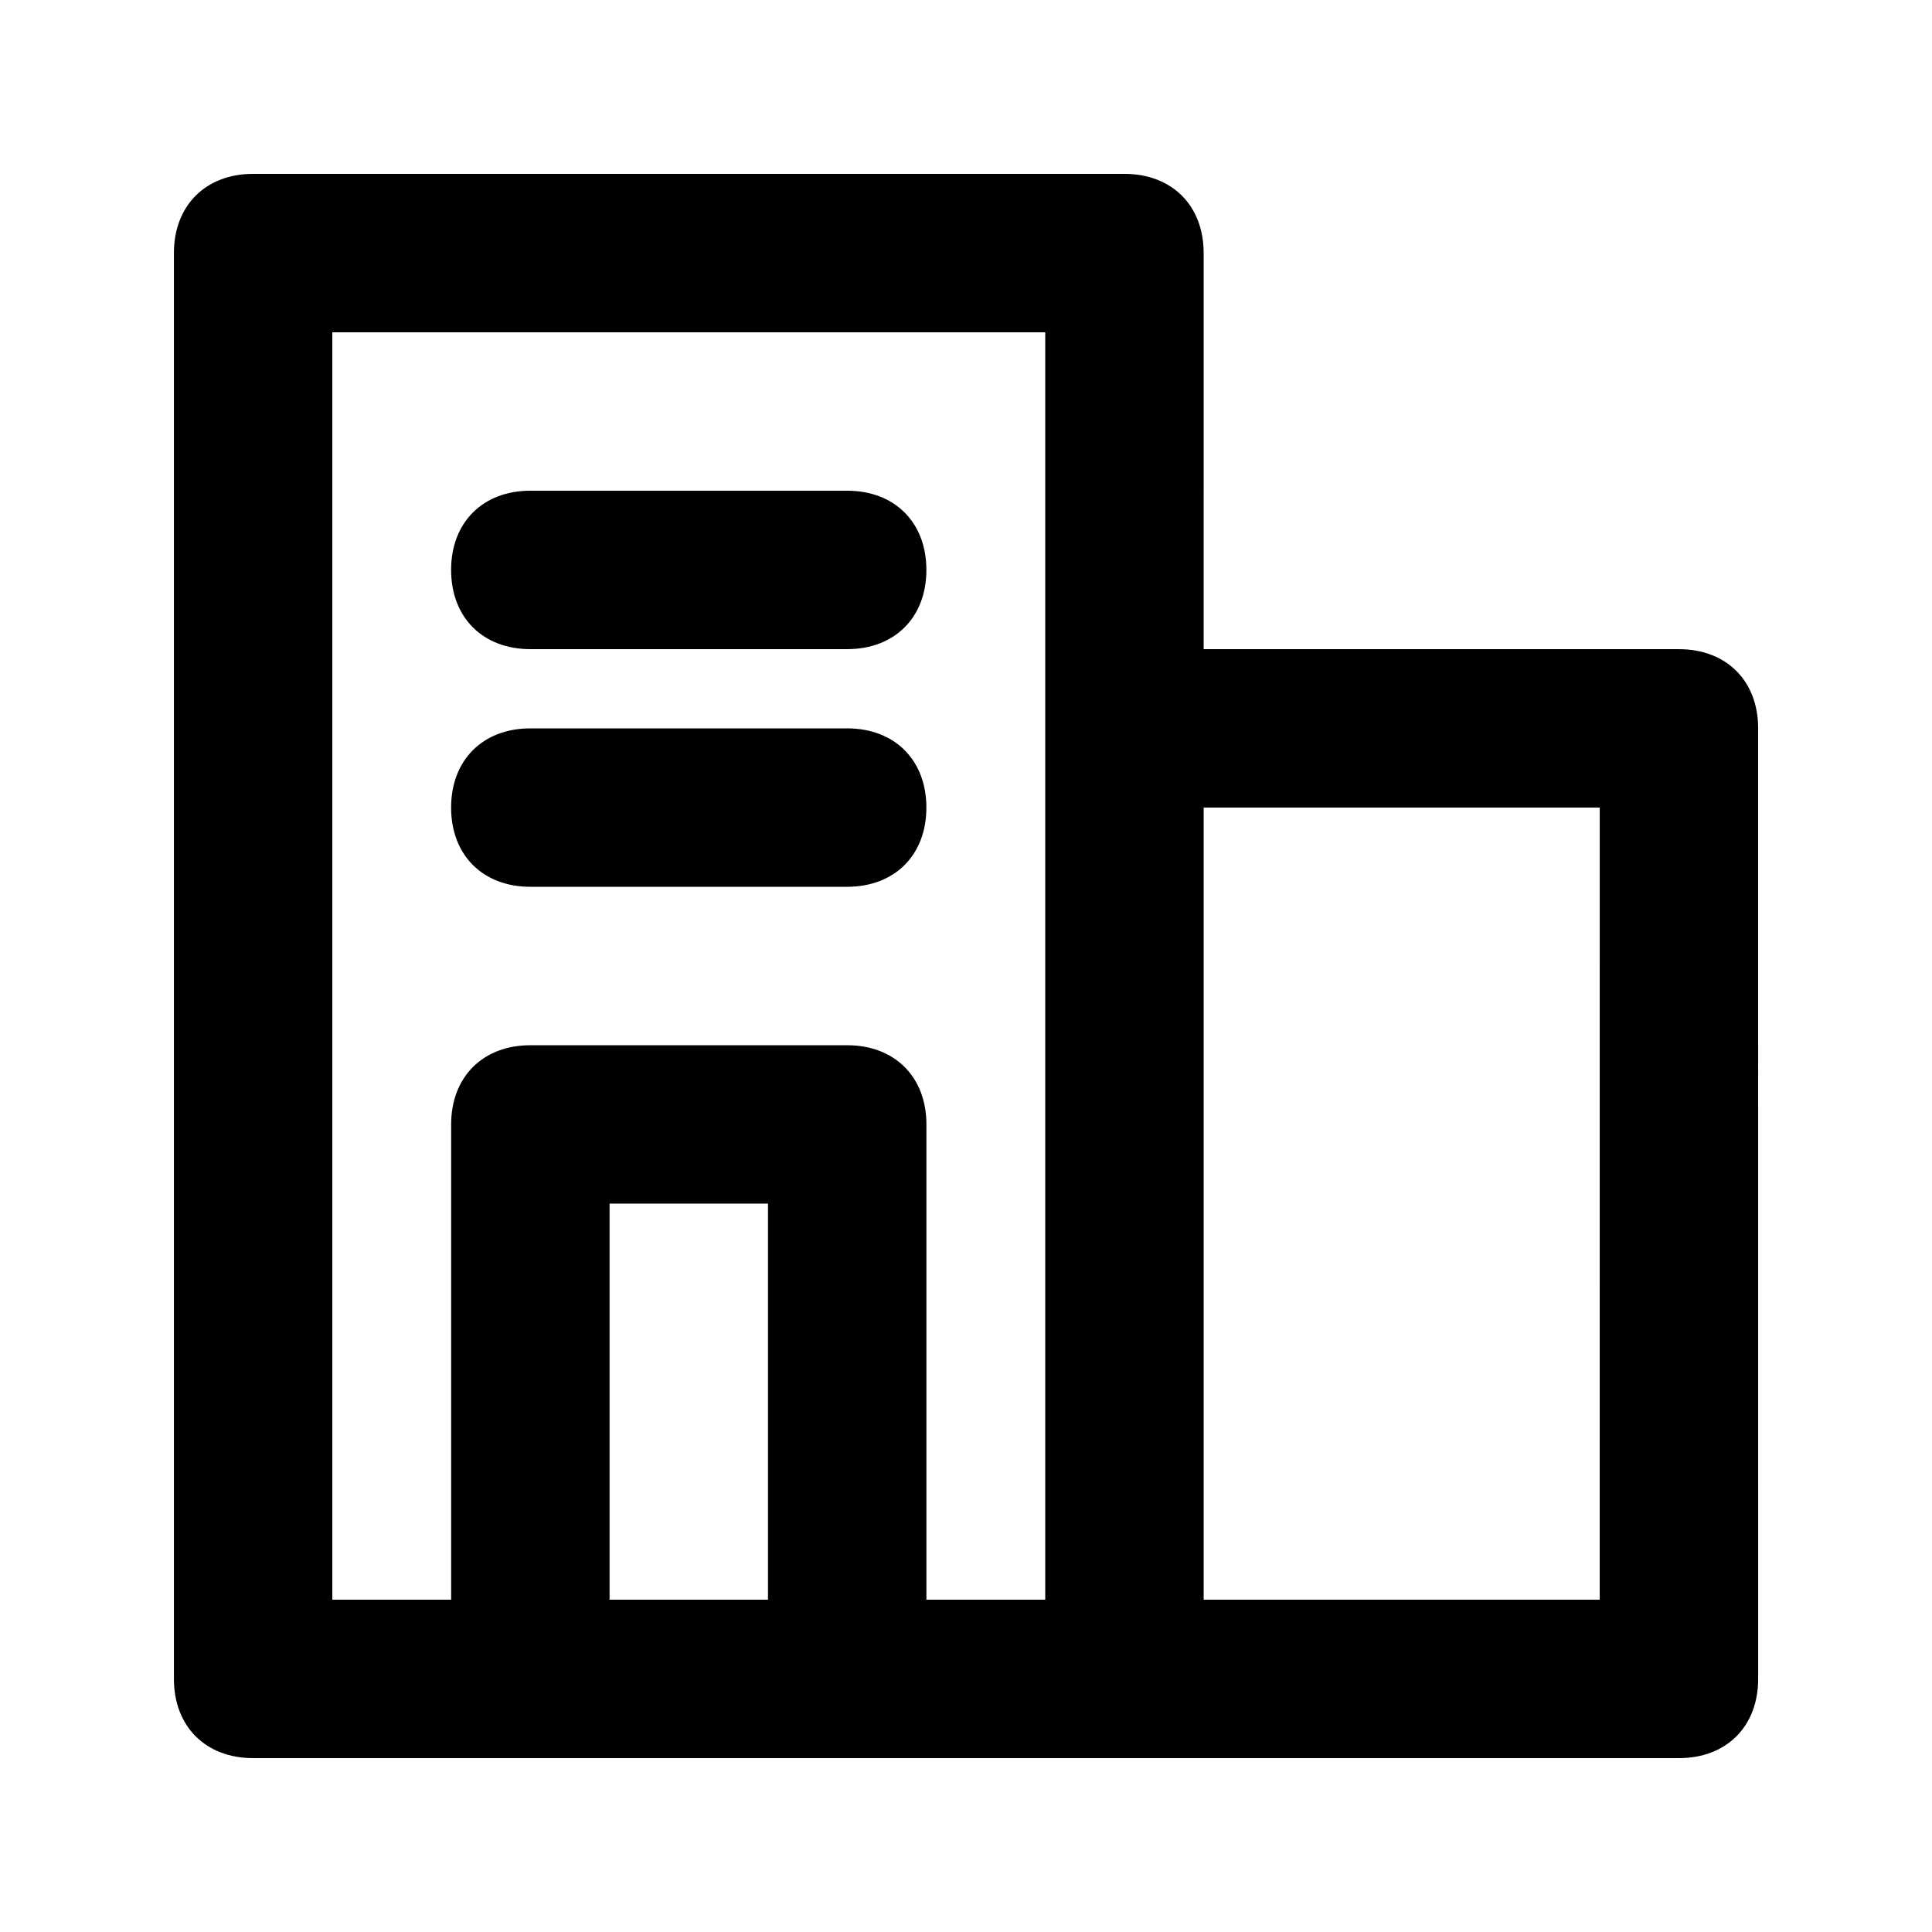 <?xml version="1.0" encoding="UTF-8"?>
<!-- Uploaded to: SVG Repo, www.svgrepo.com, Generator: SVG Repo Mixer Tools -->
<svg fill="#000000" width="800px" height="800px" version="1.1" viewBox="144 144 512 512" xmlns="http://www.w3.org/2000/svg">
 <g>
  <path d="m588.93 316.03h-125.95l0.004-104.96c0-12.594-8.398-20.992-20.992-20.992h-230.91c-12.594 0-20.992 8.398-20.992 20.992v377.86c0 12.594 8.398 20.992 20.992 20.992h377.86c12.594 0 20.992-8.398 20.992-20.992l-0.004-251.9c0-12.598-8.395-20.992-20.992-20.992zm-356.86-83.969h188.93v335.88h-31.488v-125.95c0-12.594-8.398-20.992-20.992-20.992h-83.969c-12.594 0-20.992 8.398-20.992 20.992v125.95l-31.488-0.004zm73.473 335.87v-104.96h41.984v104.96zm262.4 0h-104.96l0.004-209.92h104.96z"/>
  <path d="m284.54 379.01h83.969c12.594 0 20.992-8.398 20.992-20.992s-8.398-20.992-20.992-20.992h-83.969c-12.594 0-20.992 8.398-20.992 20.992s8.395 20.992 20.992 20.992z"/>
  <path d="m284.54 316.03h83.969c12.594 0 20.992-8.398 20.992-20.992s-8.398-20.992-20.992-20.992h-83.969c-12.594 0-20.992 8.398-20.992 20.992s8.395 20.992 20.992 20.992z"/>
 </g>
</svg>